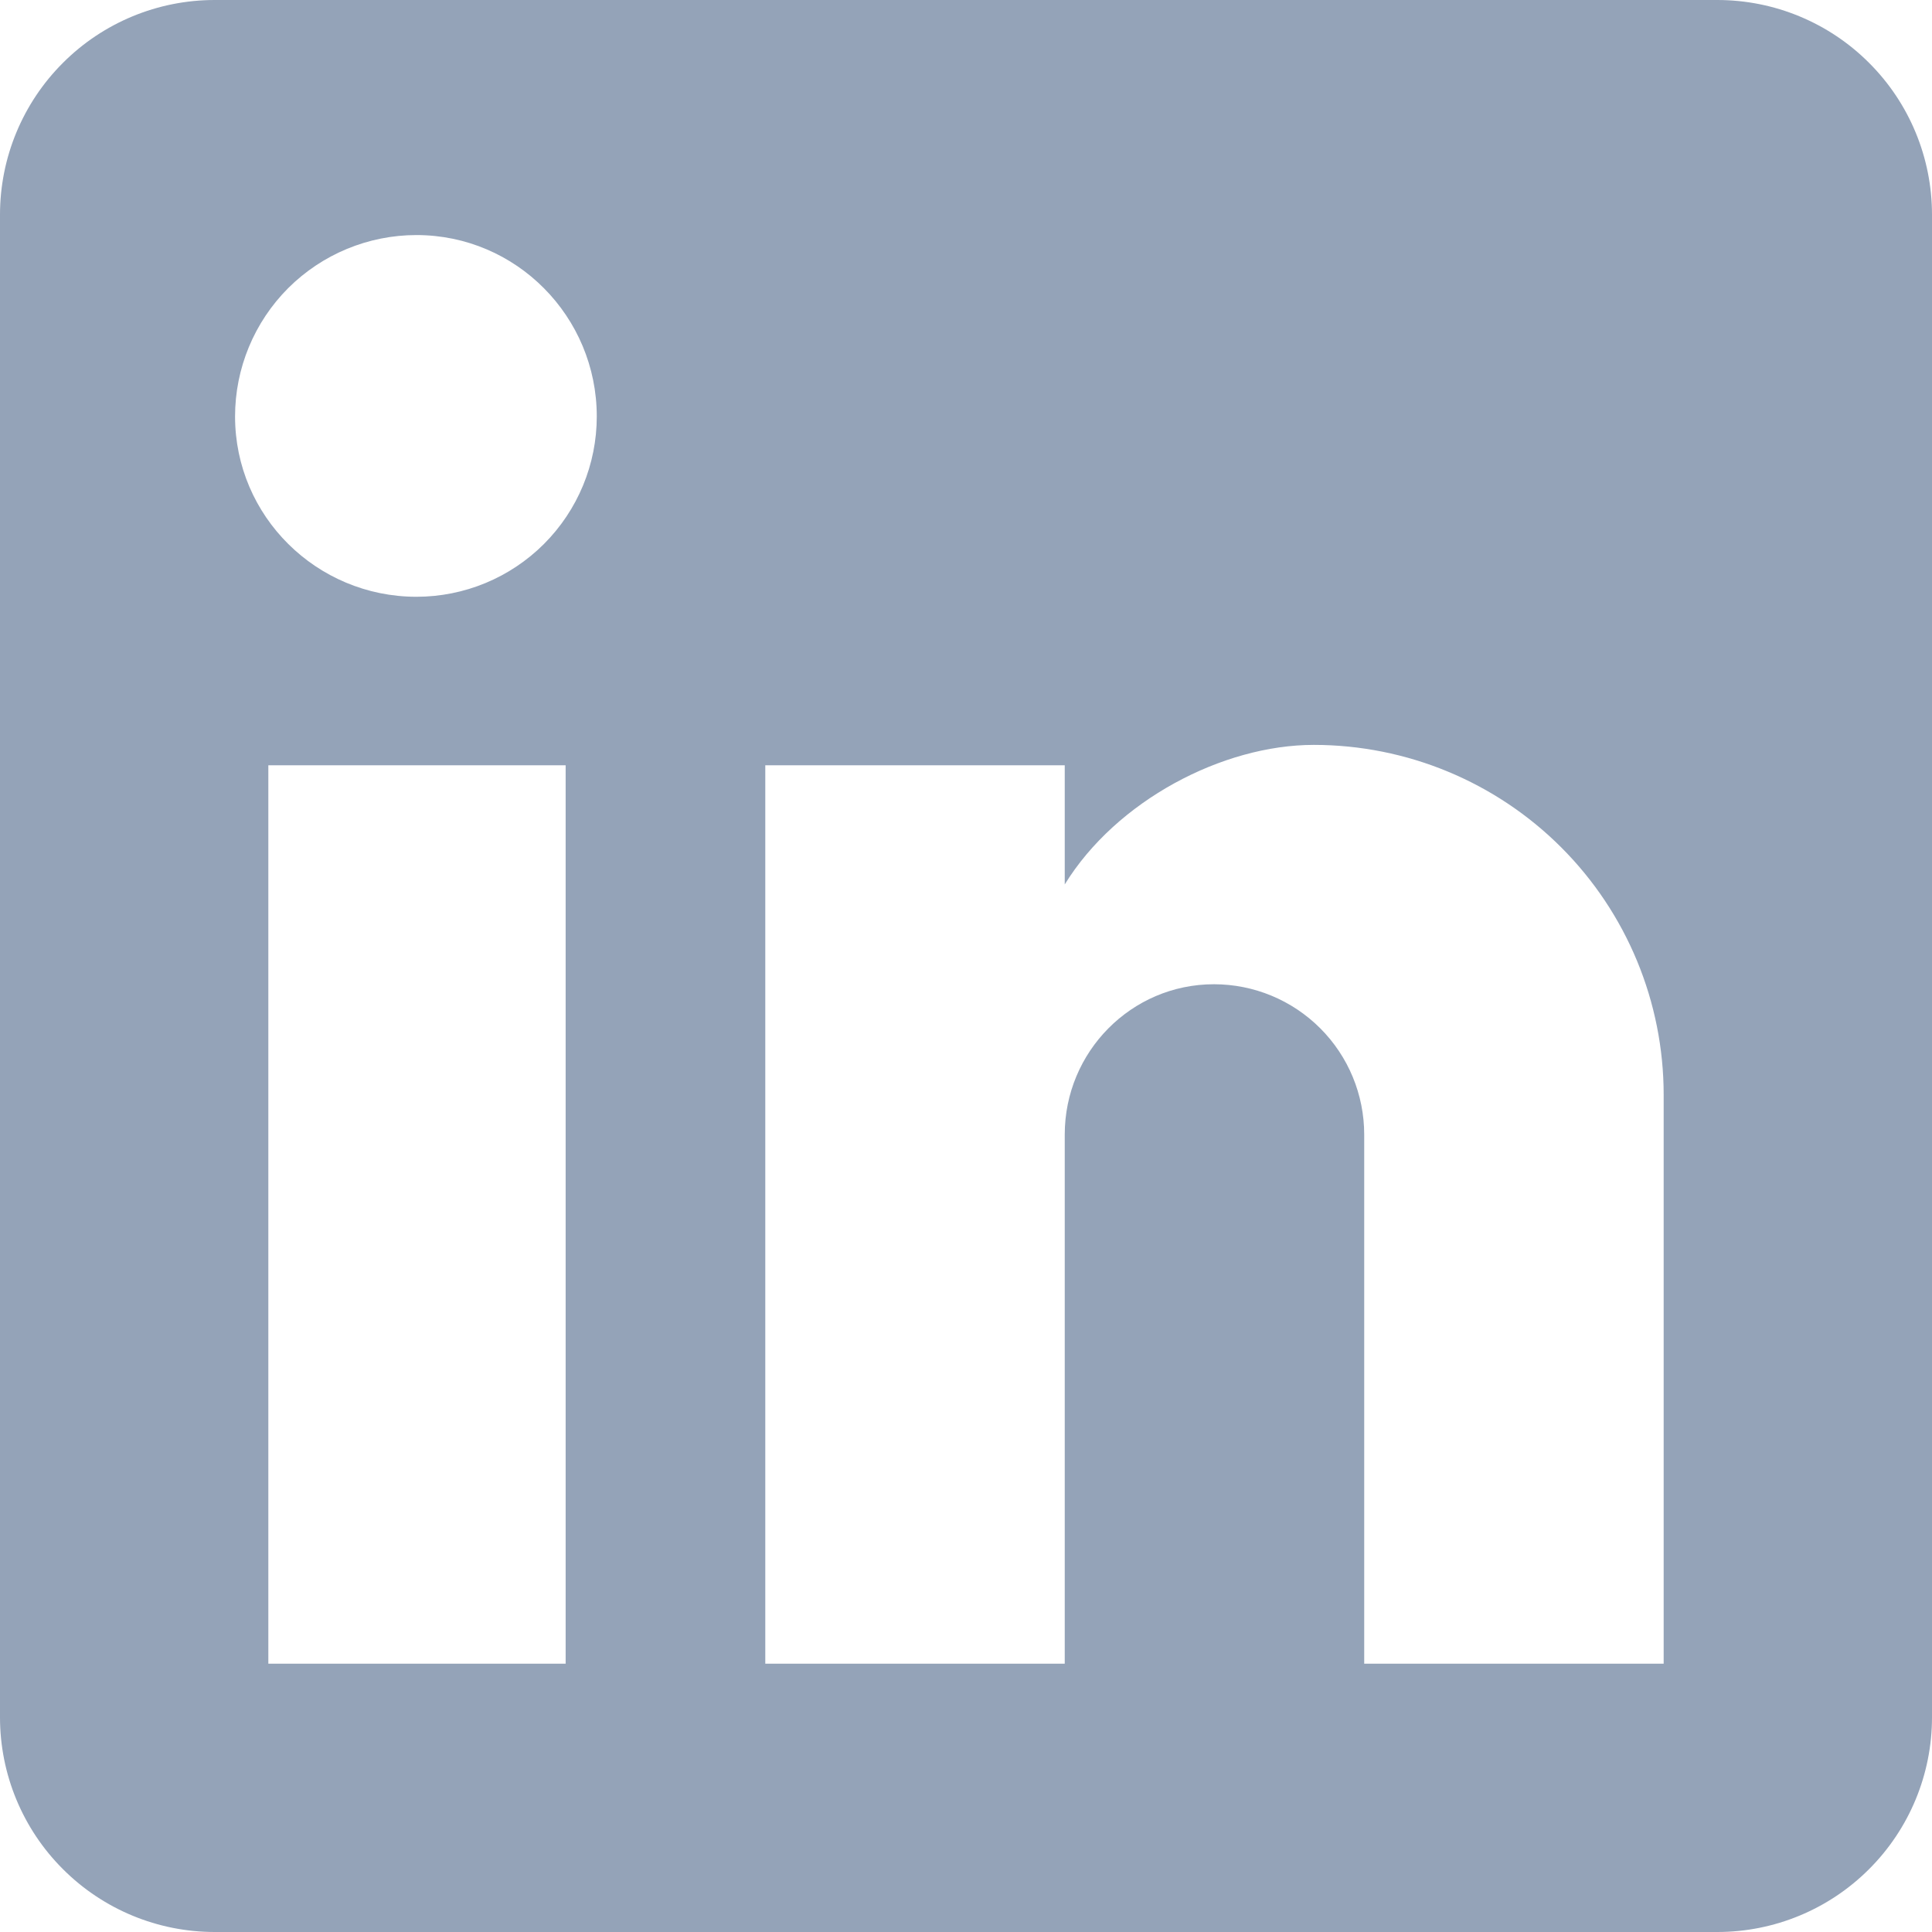 <svg width="27" height="27" viewBox="0 0 27 27" fill="none" xmlns="http://www.w3.org/2000/svg">
<path d="M24 0C24.796 0 25.559 0.316 26.121 0.879C26.684 1.441 27 2.204 27 3V24C27 24.796 26.684 25.559 26.121 26.121C25.559 26.684 24.796 27 24 27H3C2.204 27 1.441 26.684 0.879 26.121C0.316 25.559 0 24.796 0 24V3C0 2.204 0.316 1.441 0.879 0.879C1.441 0.316 2.204 0 3 0H24ZM23.25 23.25V15.3C23.25 14.003 22.735 12.759 21.818 11.842C20.901 10.925 19.657 10.41 18.36 10.41C17.085 10.41 15.6 11.19 14.88 12.36V10.695H10.695V23.25H14.88V15.855C14.88 14.7 15.81 13.755 16.965 13.755C17.522 13.755 18.056 13.976 18.45 14.37C18.844 14.764 19.065 15.298 19.065 15.855V23.25H23.25ZM5.82 8.34C6.488 8.34 7.129 8.075 7.602 7.602C8.075 7.129 8.34 6.488 8.34 5.82C8.34 4.425 7.215 3.285 5.82 3.285C5.148 3.285 4.503 3.552 4.027 4.027C3.552 4.503 3.285 5.148 3.285 5.82C3.285 7.215 4.425 8.34 5.82 8.34ZM7.905 23.25V10.695H3.75V23.25H7.905Z" fill="#94A3B8"/>
</svg>

